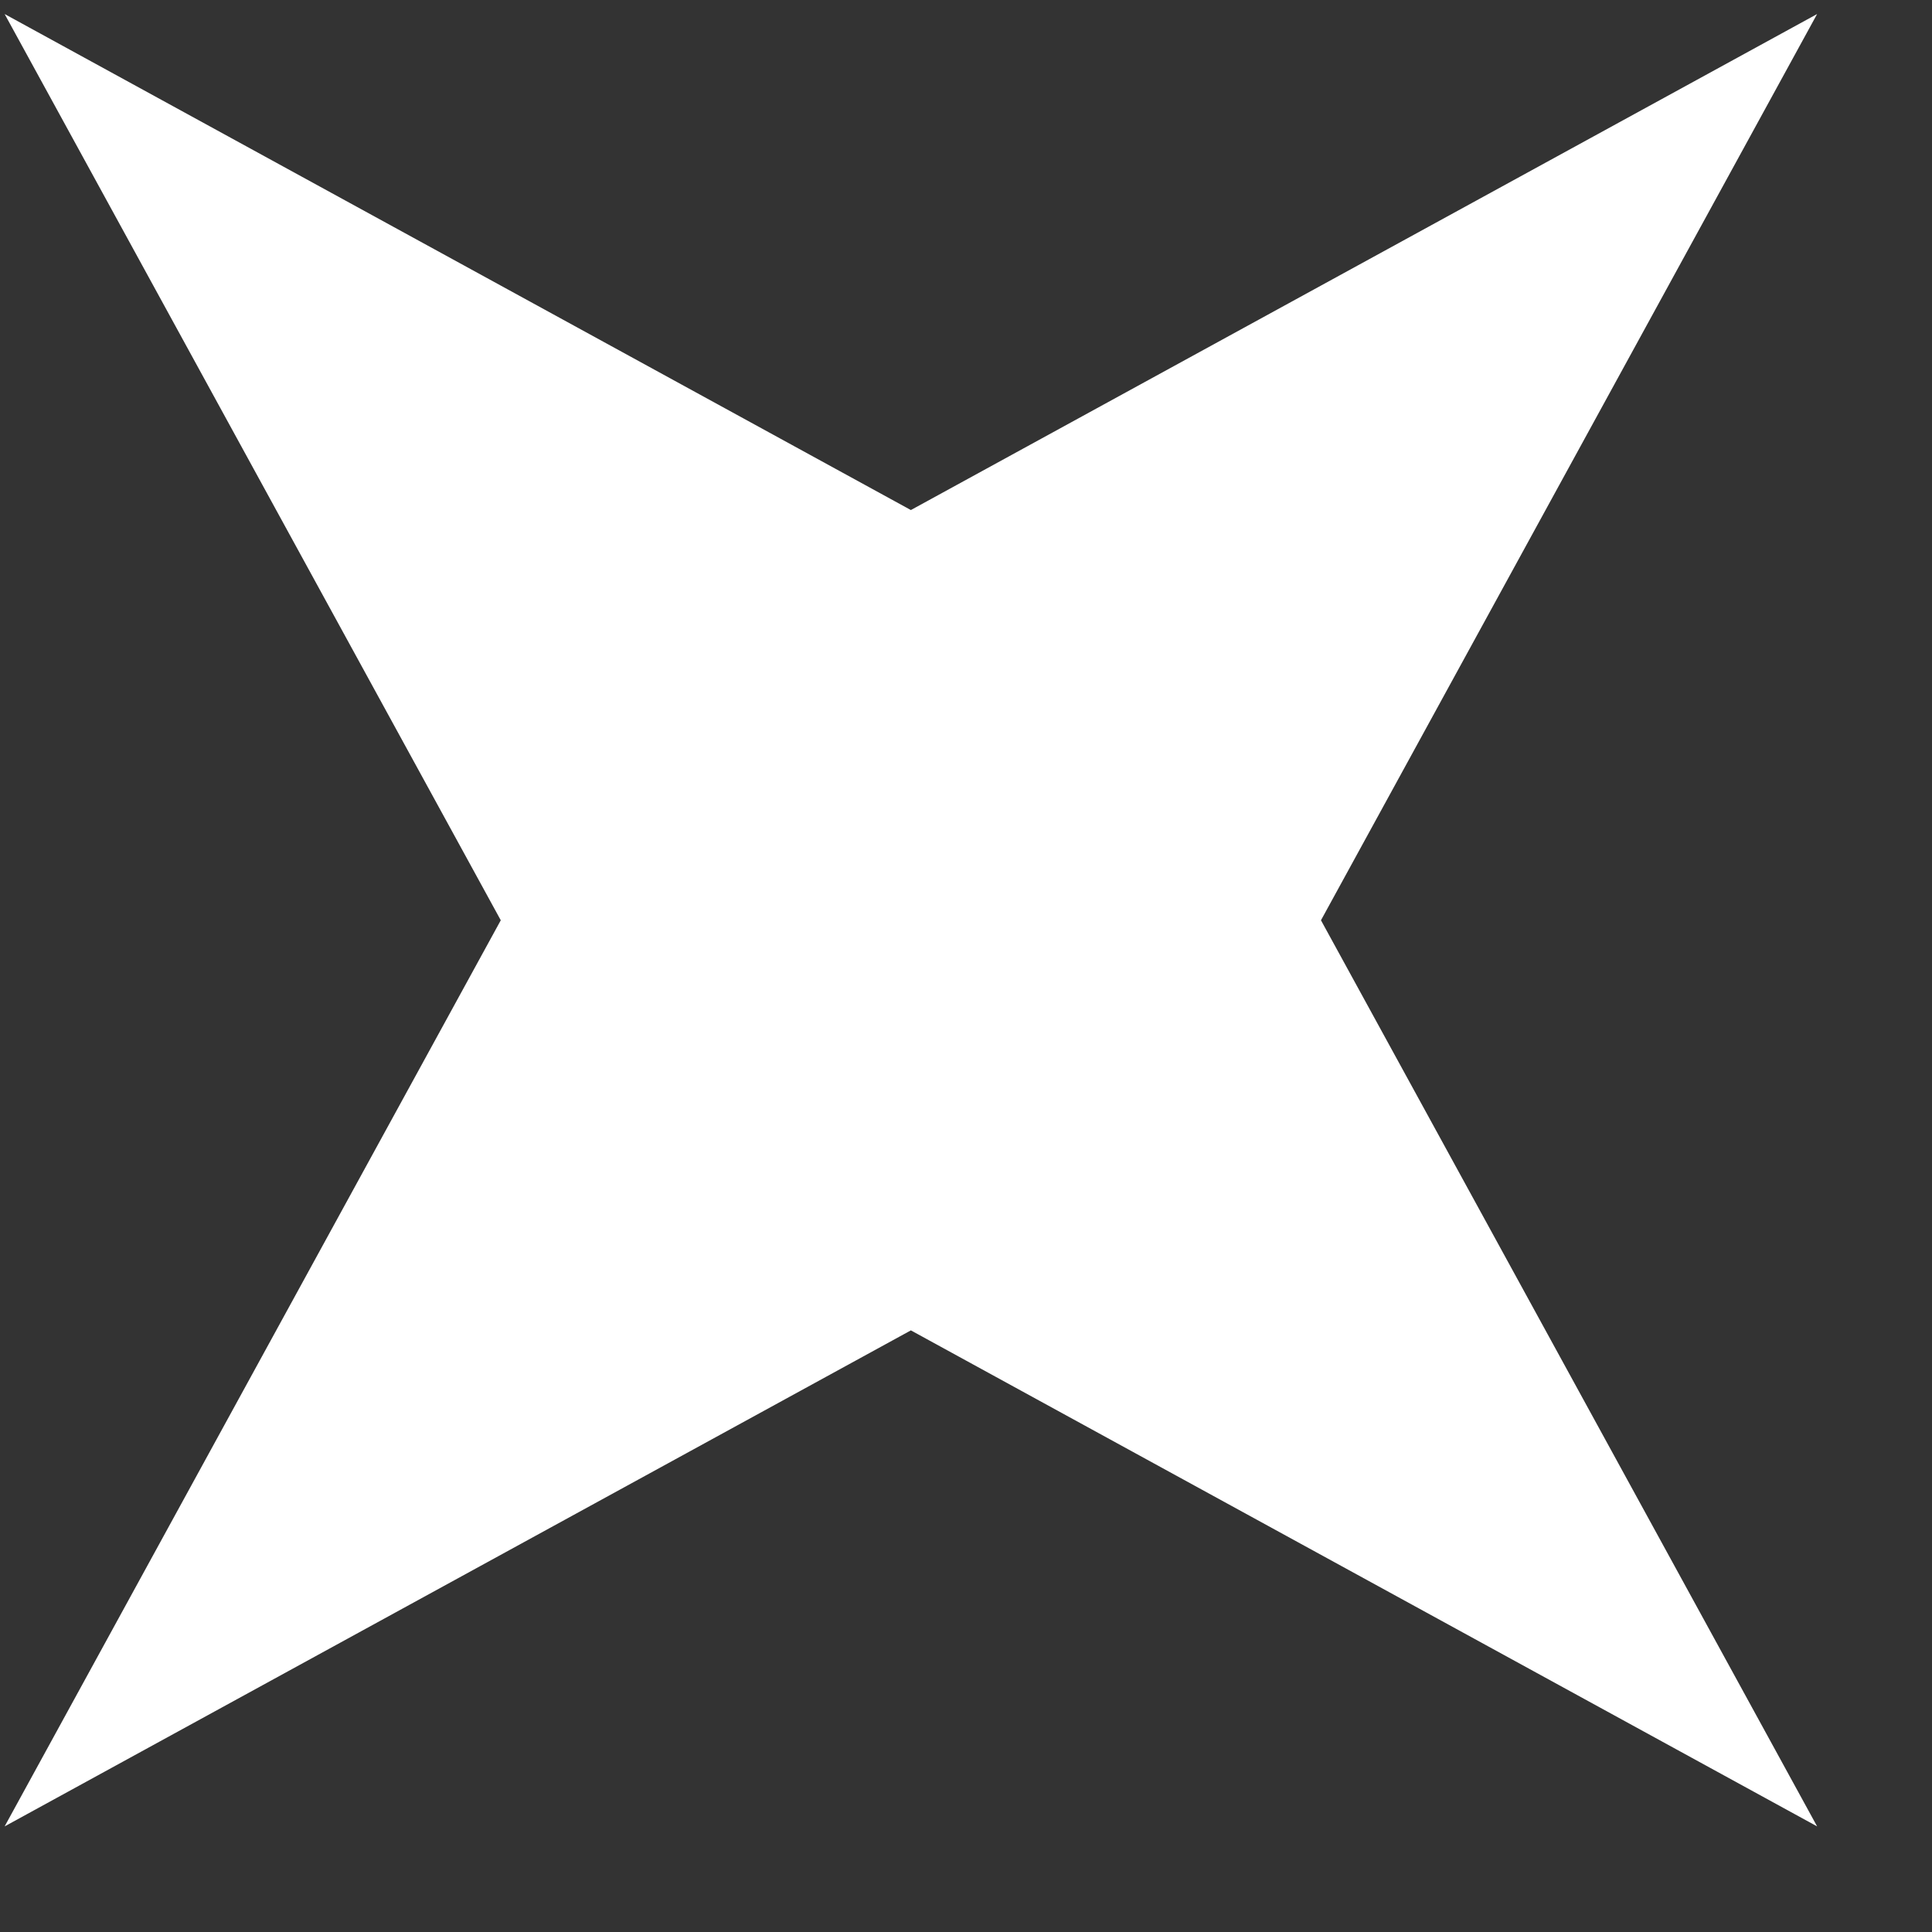 <svg width="15" height="15" viewBox="0 0 15 15" fill="none" xmlns="http://www.w3.org/2000/svg">
<rect x="0" y="0" width="15" height="15" fill="#333333" stroke="none"/>
<path d="M0.036 0.109L7.072 3.96L14.108 0.109L10.256 7.145L14.108 14.18L7.072 10.329L0.036 14.18L3.888 7.145L0.036 0.109Z" fill="white"/>
</svg>
